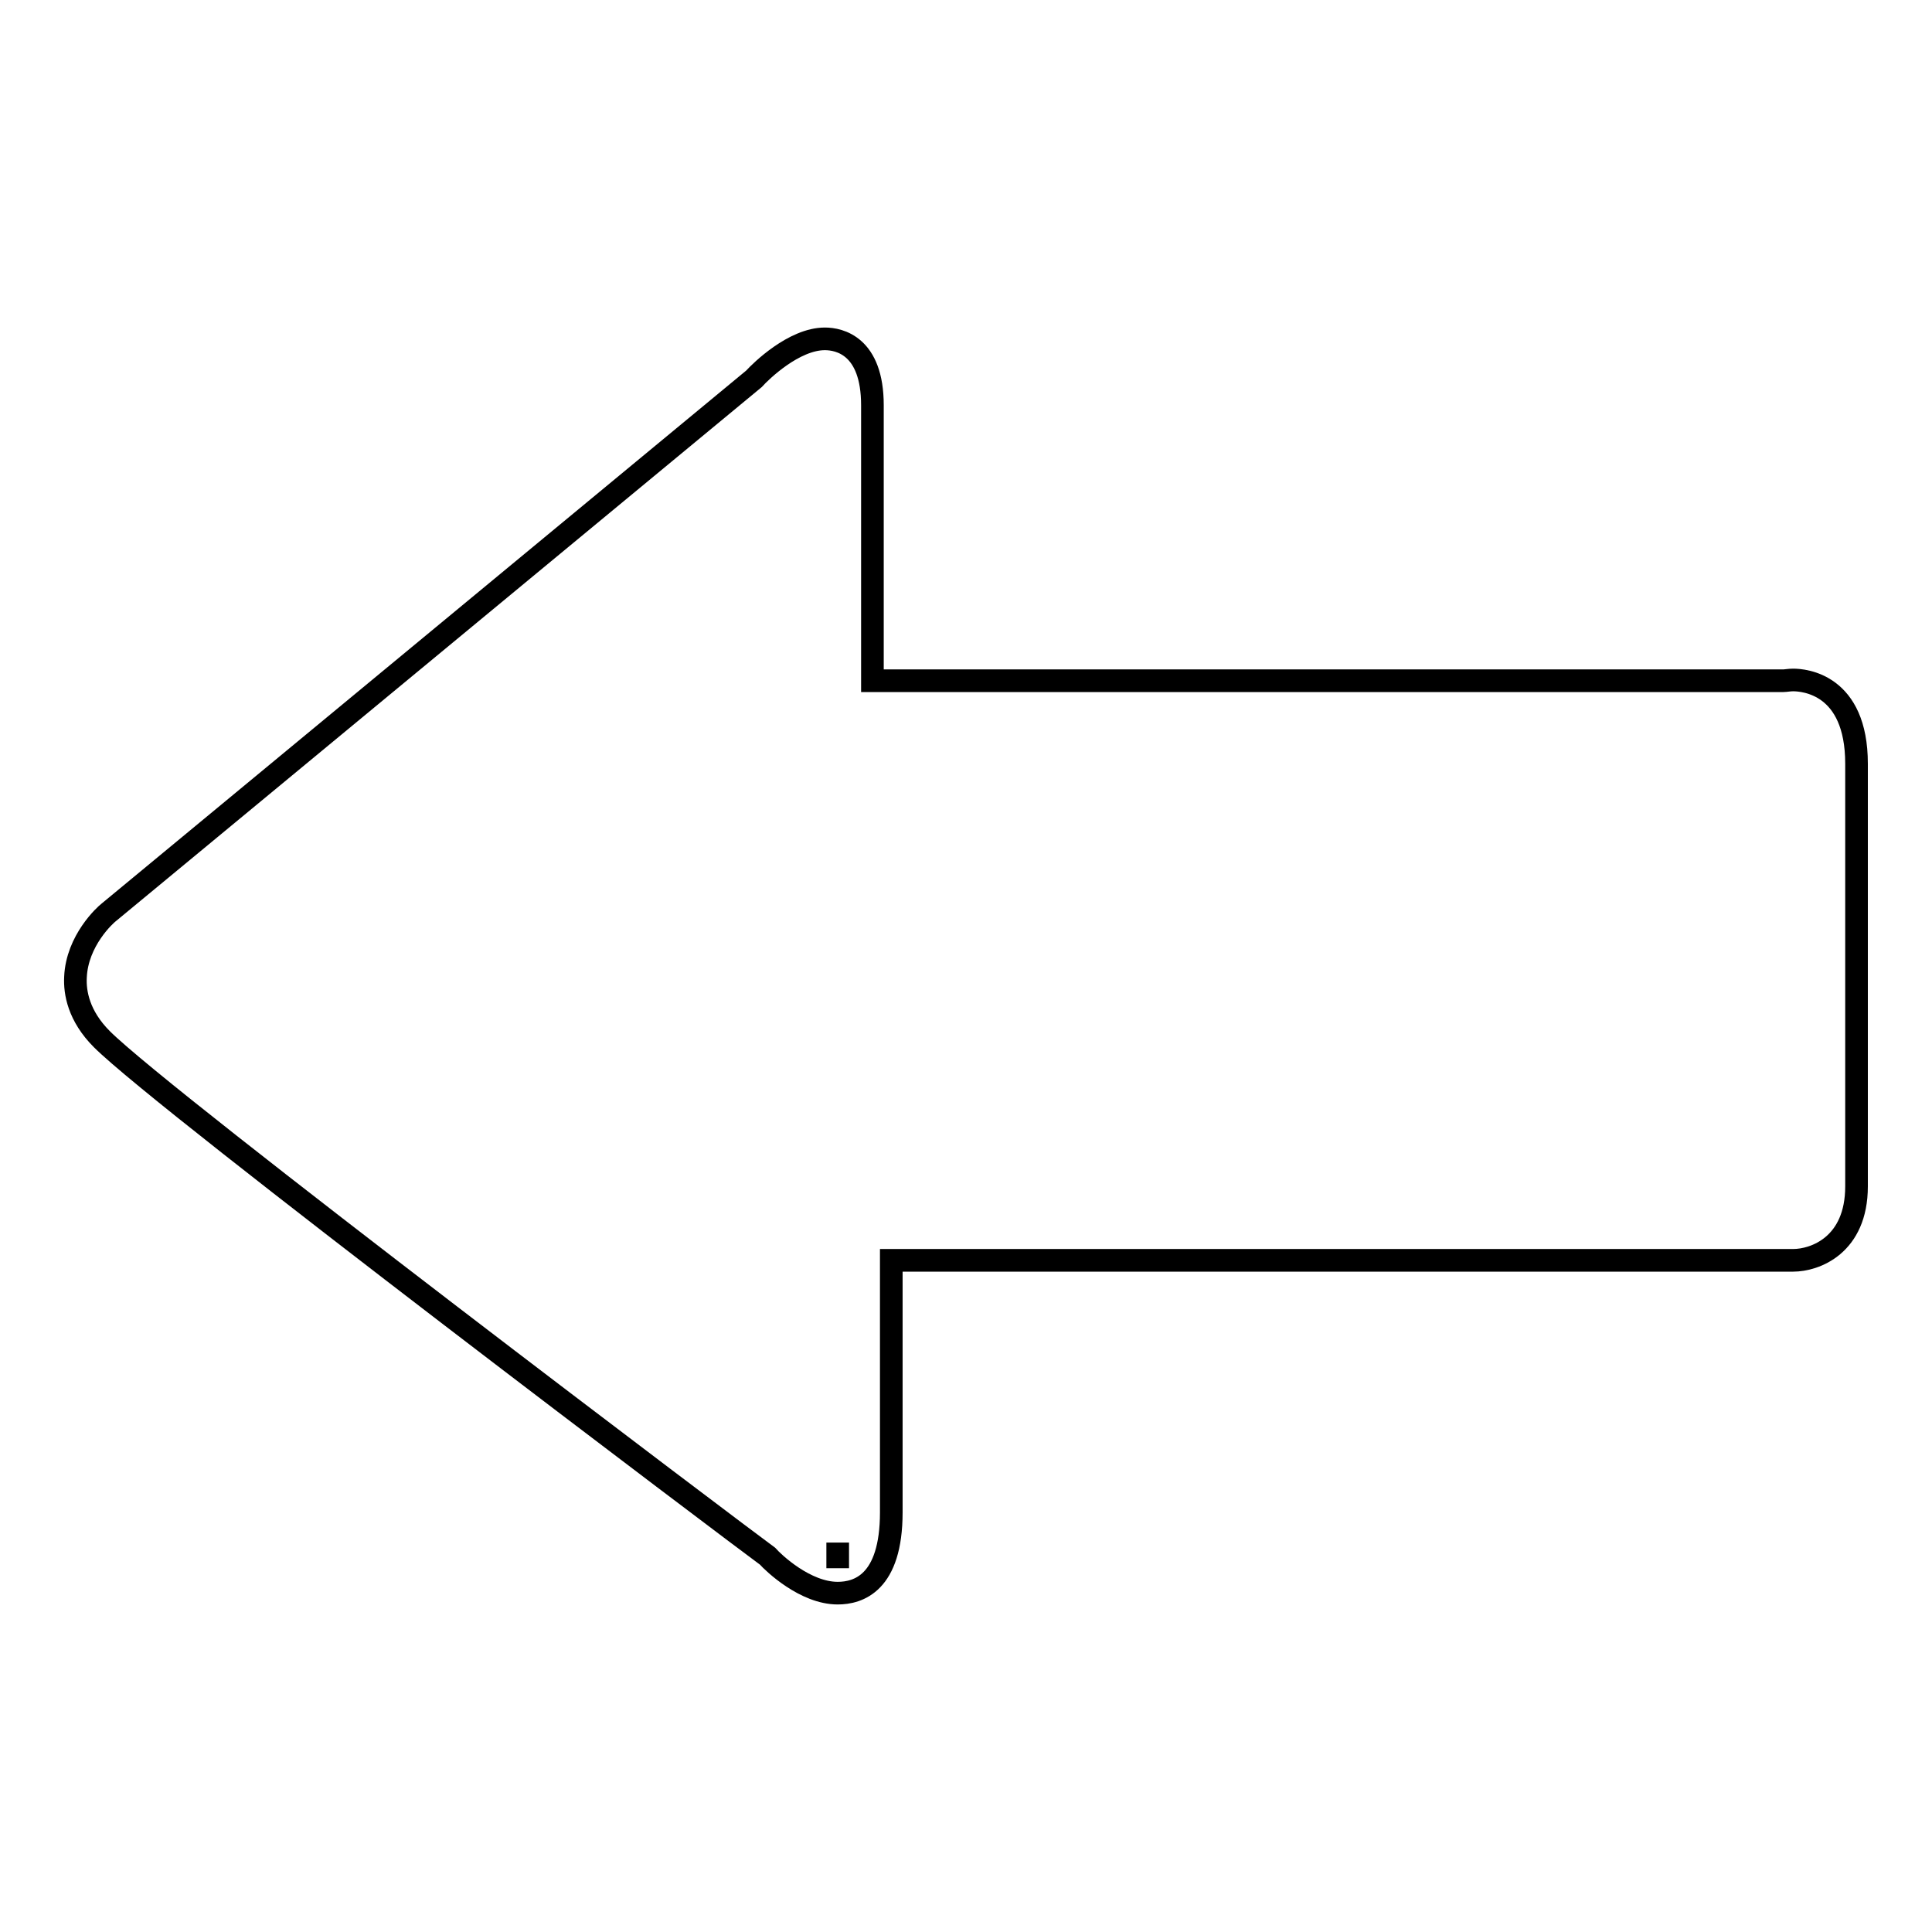 <?xml version="1.0" encoding="utf-8"?>
<!-- Svg Vector Icons : http://www.onlinewebfonts.com/icon -->
<!DOCTYPE svg PUBLIC "-//W3C//DTD SVG 1.1//EN" "http://www.w3.org/Graphics/SVG/1.1/DTD/svg11.dtd">
<svg version="1.1" xmlns="http://www.w3.org/2000/svg" xmlns:xlink="http://www.w3.org/1999/xlink" x="0px" y="0px" viewBox="0 0 256 256" enable-background="new 0 0 256 256" xml:space="preserve">
<g><g><g><g><g><g><path stroke-width="3" fill-opacity="0" stroke="#000000"  d="M111,211.1c-4.3,0-8.5-4-9.3-4.9c-2.9-2.1-79.8-60.1-88.2-68.5c-3.1-3.1-3.6-6.2-3.5-8.2c0.2-4.9,4-8.3,4.4-8.6l85.5-70.7c0.9-1,5.3-5.3,9.4-5.3c1.9,0,6.3,0.9,6.3,8.8v36.5h120.7c0.3,0,0.8-0.1,1.3-0.1c1.4,0,8.4,0.5,8.4,11.1v56c0,7.8-5.5,9.8-8.4,9.8H118.1v33.4C118.1,209.8,113.7,211.1,111,211.1z M111,204.4v3.4V204.4L111,204.4z"/></g></g></g></g><g></g><g></g><g></g><g></g><g></g><g></g><g></g><g></g><g></g><g></g><g></g><g></g><g></g><g></g><g></g></g></g>
</svg>